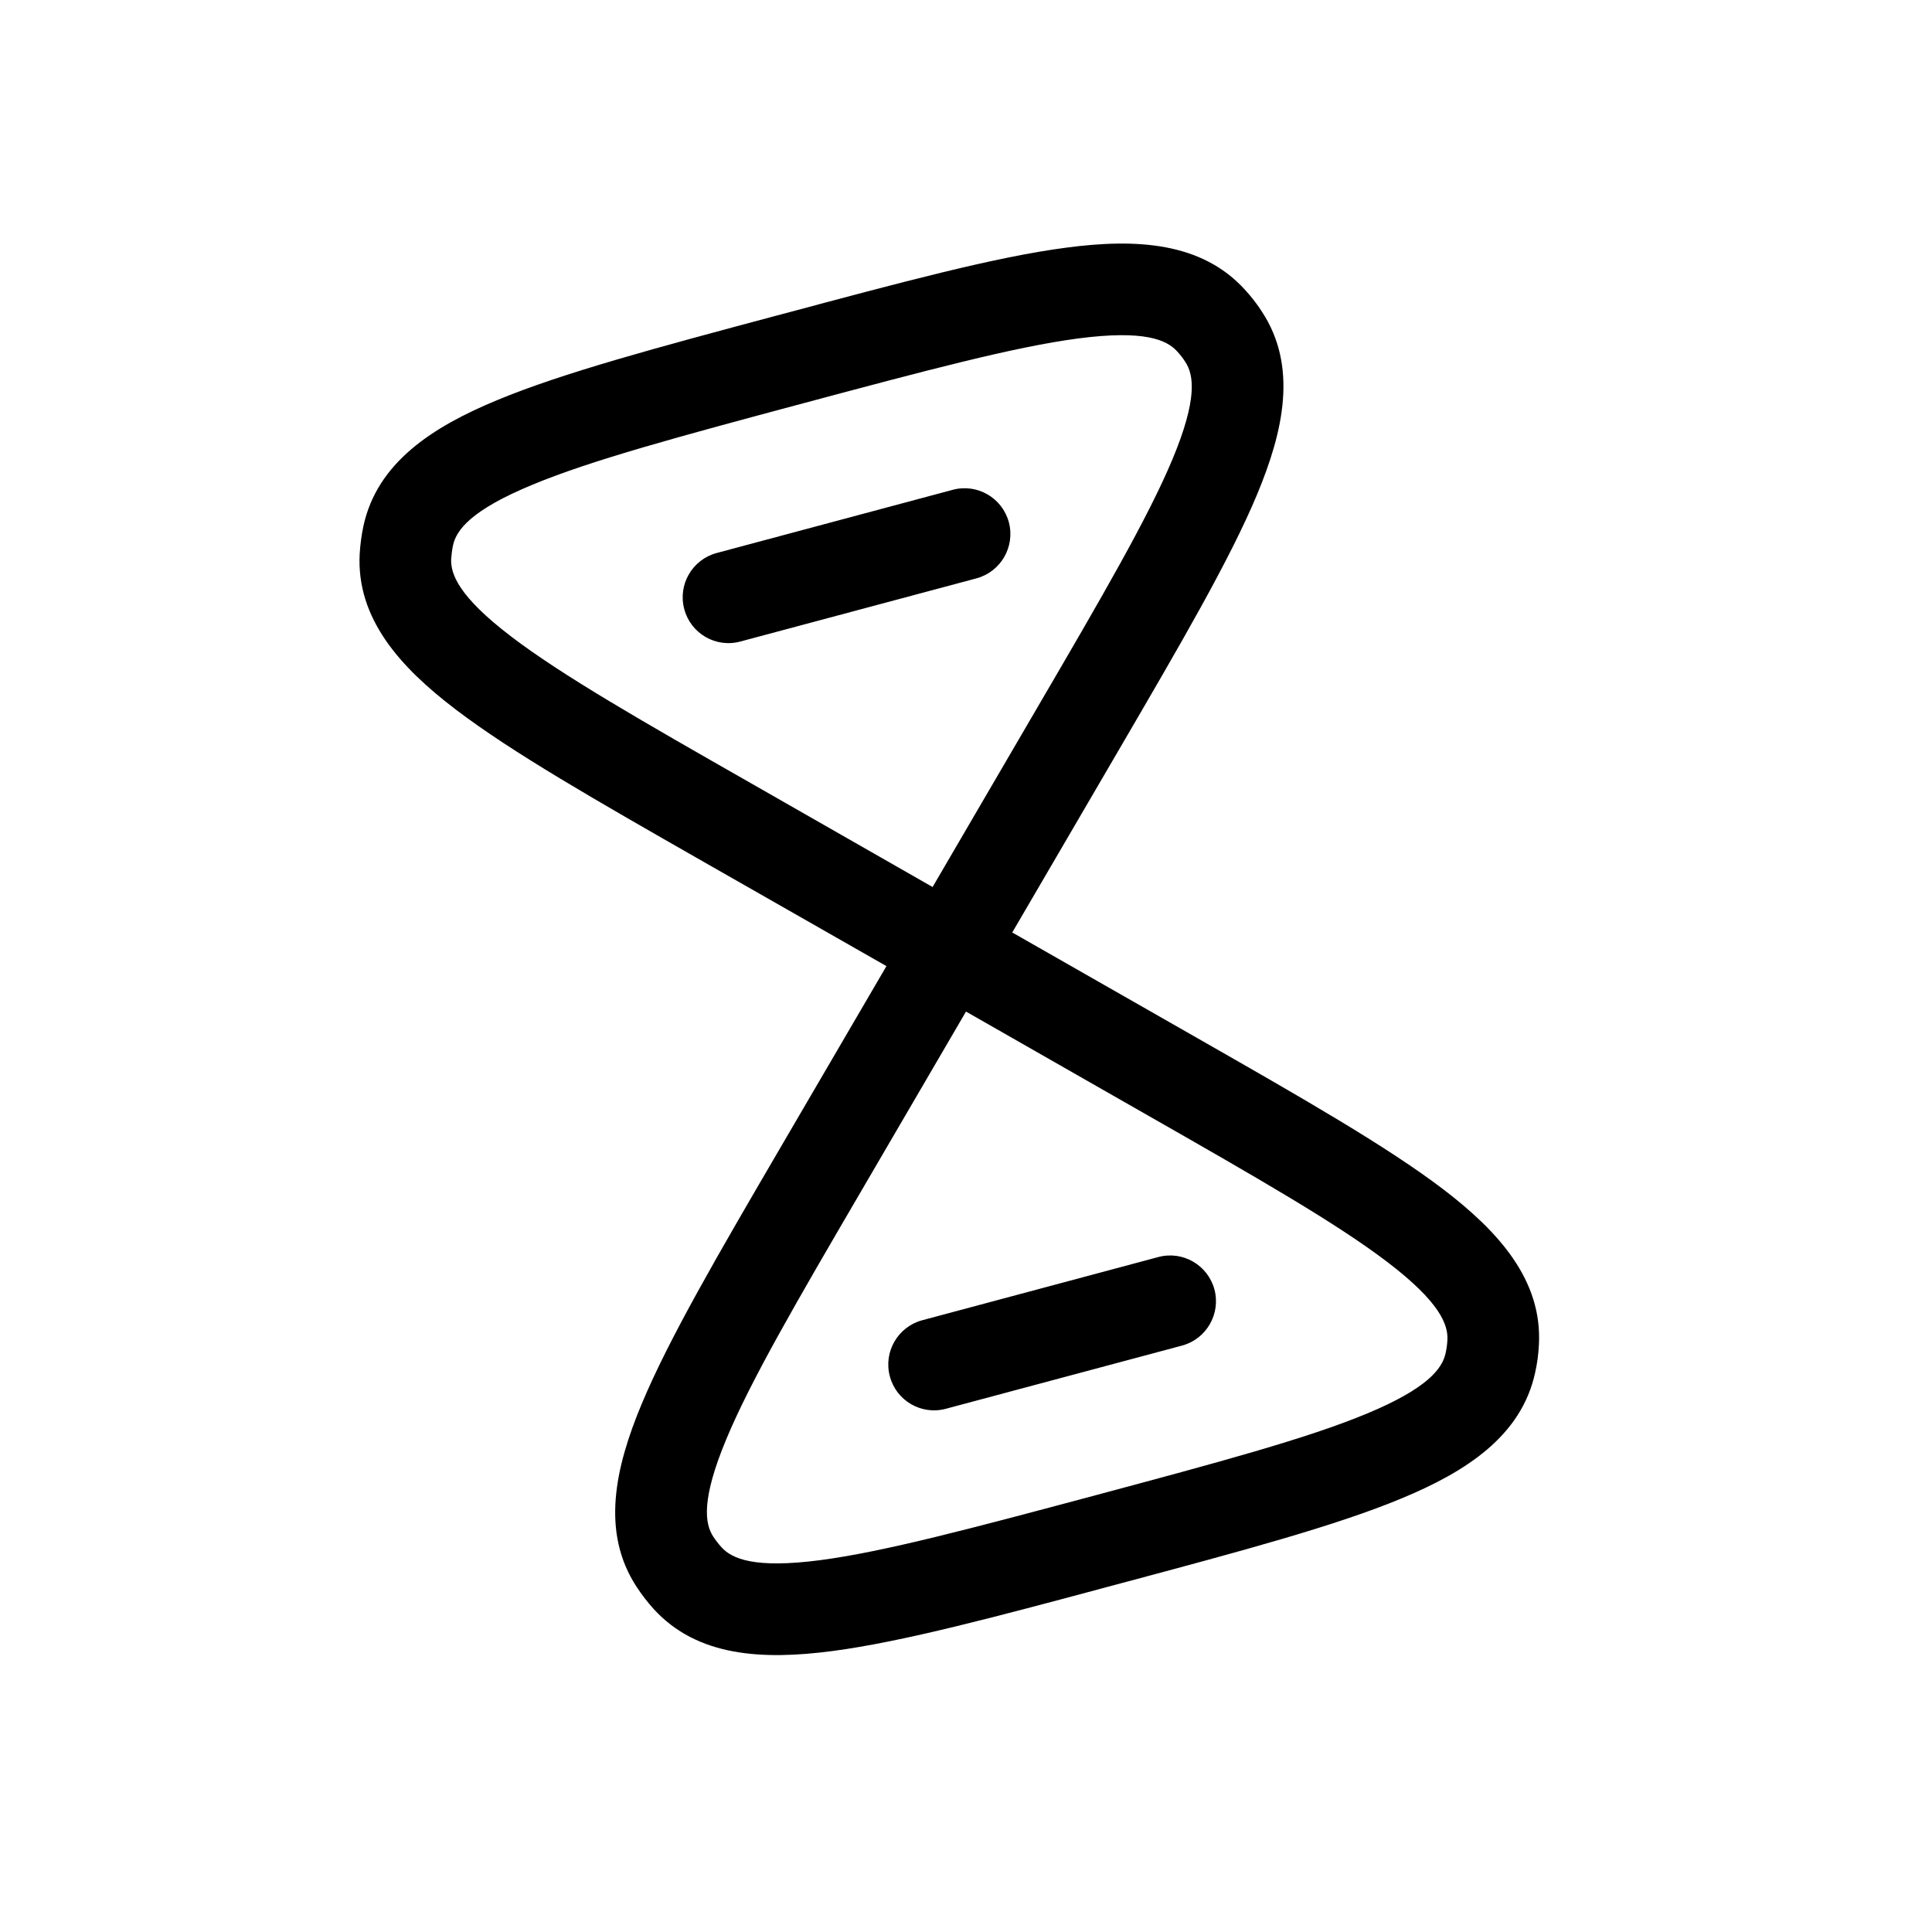 <svg width="17" height="17" viewBox="0 0 17 17" fill="none" xmlns="http://www.w3.org/2000/svg">
<g clip-path="url(#clip0_128_608)">
<path fill-rule="evenodd" clip-rule="evenodd" d="M6.825 2.779L6.89 2.762C7.936 2.482 8.761 2.26 9.383 2.179C9.995 2.098 10.572 2.128 10.955 2.55C11.01 2.61 11.061 2.675 11.105 2.744C11.418 3.223 11.297 3.787 11.06 4.354C10.819 4.93 10.39 5.664 9.847 6.595L8.907 8.205L10.526 9.129C11.461 9.663 12.2 10.085 12.697 10.463C13.185 10.835 13.573 11.263 13.541 11.834C13.537 11.916 13.526 11.998 13.508 12.078C13.387 12.635 12.902 12.949 12.332 13.185C11.753 13.426 10.927 13.647 9.881 13.927L9.817 13.944C8.771 14.225 7.946 14.446 7.323 14.528C6.711 14.608 6.135 14.579 5.751 14.157C5.696 14.096 5.646 14.031 5.601 13.962C5.288 13.483 5.41 12.919 5.647 12.352C5.888 11.776 6.316 11.042 6.859 10.112L7.8 8.501L6.18 7.577C5.245 7.043 4.506 6.621 4.01 6.243C3.521 5.871 3.134 5.443 3.165 4.872C3.17 4.79 3.181 4.708 3.198 4.628C3.319 4.071 3.804 3.757 4.374 3.521C4.954 3.28 5.779 3.059 6.825 2.779ZM8.206 7.805L9.133 6.217C9.697 5.251 10.098 4.563 10.316 4.043C10.54 3.507 10.504 3.298 10.43 3.185C10.409 3.152 10.385 3.121 10.358 3.092C10.266 2.99 10.069 2.902 9.488 2.978C8.925 3.052 8.151 3.259 7.066 3.549C5.981 3.84 5.207 4.048 4.683 4.266C4.142 4.49 4.015 4.665 3.986 4.799C3.978 4.838 3.973 4.877 3.97 4.916C3.963 5.05 4.036 5.249 4.498 5.601C4.947 5.943 5.638 6.339 6.61 6.893L8.206 7.805ZM8.5 8.901L7.573 10.489C7.009 11.455 6.608 12.143 6.391 12.663C6.167 13.2 6.203 13.409 6.276 13.521C6.298 13.554 6.322 13.585 6.348 13.614C6.44 13.716 6.638 13.804 7.218 13.728C7.781 13.654 8.555 13.447 9.64 13.157C10.726 12.866 11.499 12.658 12.024 12.44C12.564 12.216 12.691 12.041 12.72 11.907C12.729 11.868 12.734 11.829 12.736 11.79C12.743 11.656 12.67 11.457 12.208 11.105C11.759 10.763 11.068 10.367 10.097 9.813L8.5 8.901ZM6.021 5.36C5.963 5.145 6.091 4.924 6.306 4.866L8.383 4.31C8.598 4.252 8.819 4.38 8.877 4.595C8.934 4.81 8.807 5.031 8.592 5.089L6.514 5.645C6.299 5.703 6.078 5.575 6.021 5.36ZM7.83 12.111C7.772 11.896 7.9 11.675 8.115 11.617L10.192 11.061C10.407 11.003 10.628 11.131 10.686 11.346C10.743 11.561 10.616 11.782 10.401 11.84L8.323 12.396C8.108 12.454 7.887 12.326 7.83 12.111Z" fill="black"/>
</g>
<defs>
<clipPath id="clip0_128_608">
<rect width="12.903" height="12.903" fill="white" transform="translate(0.452 3.791) rotate(-15)"/>
</clipPath>
</defs>
</svg>
